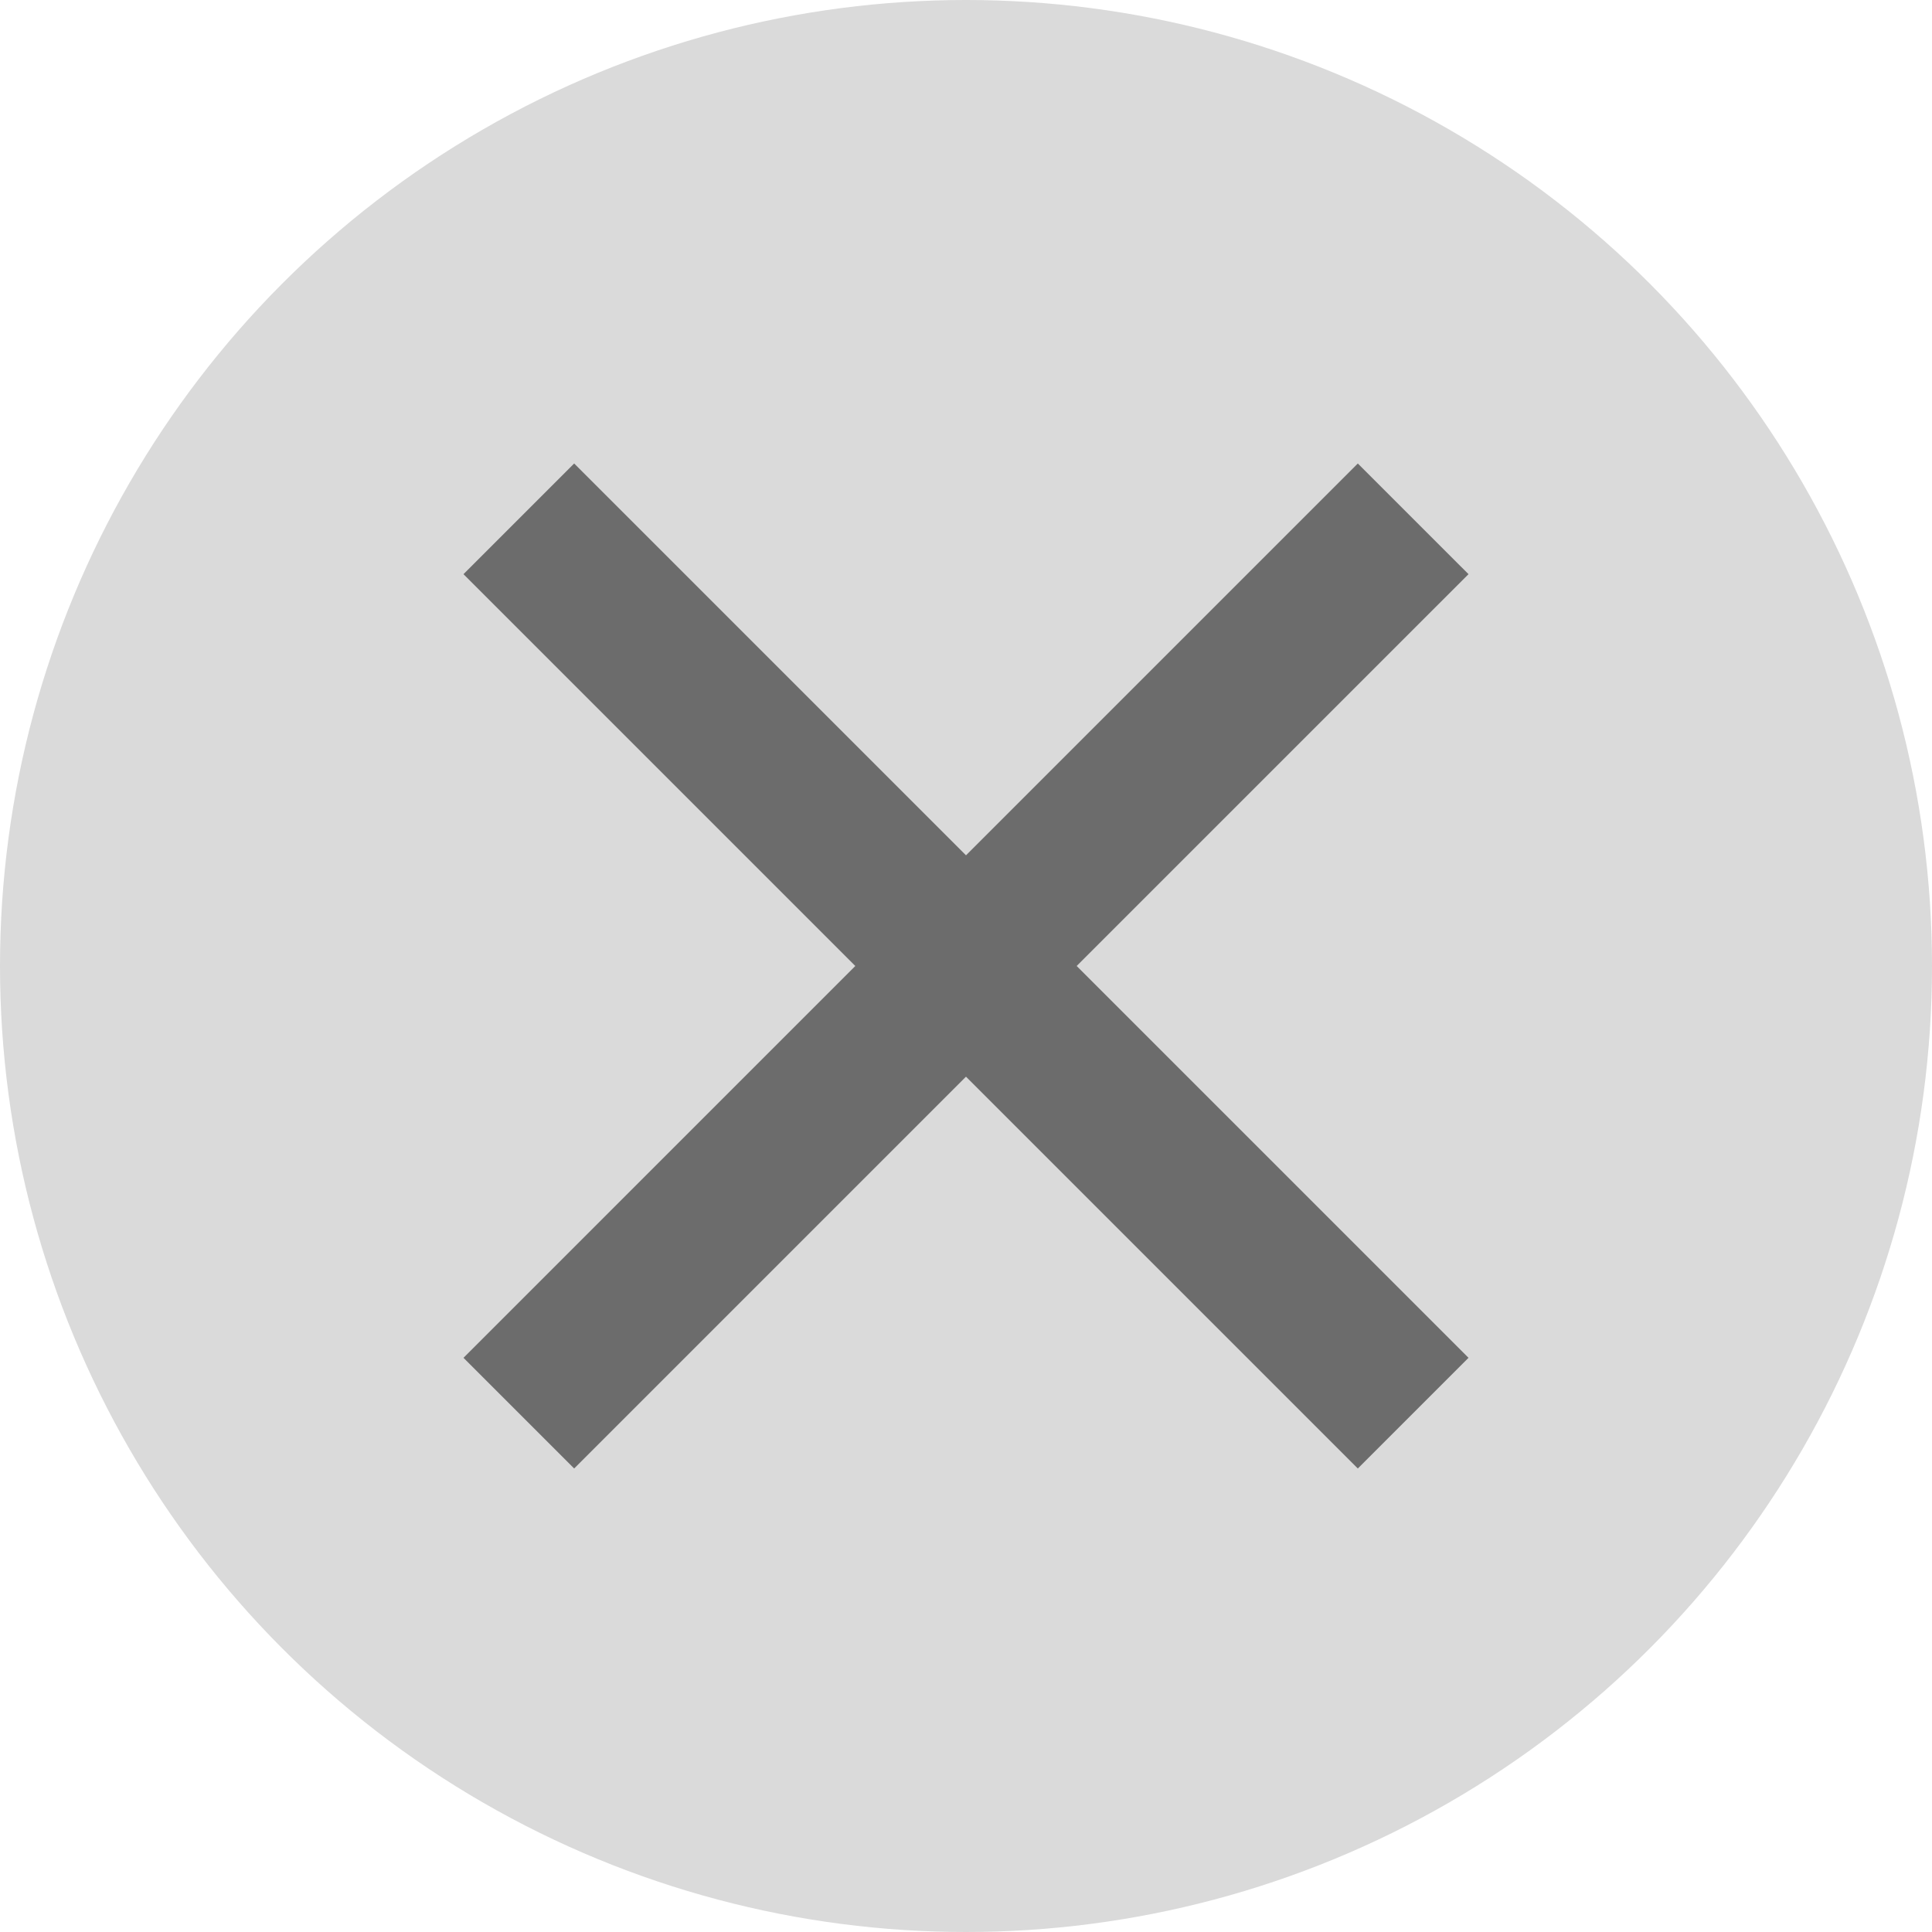 <?xml version="1.0" encoding="UTF-8"?> <svg xmlns="http://www.w3.org/2000/svg" width="160" height="160" viewBox="0 0 160 160"><g id="グループ_1" data-name="グループ 1" transform="translate(2227 3272)"><circle id="楕円形_1" data-name="楕円形 1" cx="80" cy="80" r="80" transform="translate(-2227 -3272)" opacity="0.145"></circle><path id="合体_1" data-name="合体 1" d="M41.614,50.78,9.165,83.229,0,74.064,32.449,41.614,0,9.165,9.165,0l32.45,32.449L74.064,0l9.166,9.165L50.78,41.614l32.45,32.449-9.166,9.166Z" transform="translate(-2188.615 -3233.615)" opacity="0.505"></path></g></svg> 